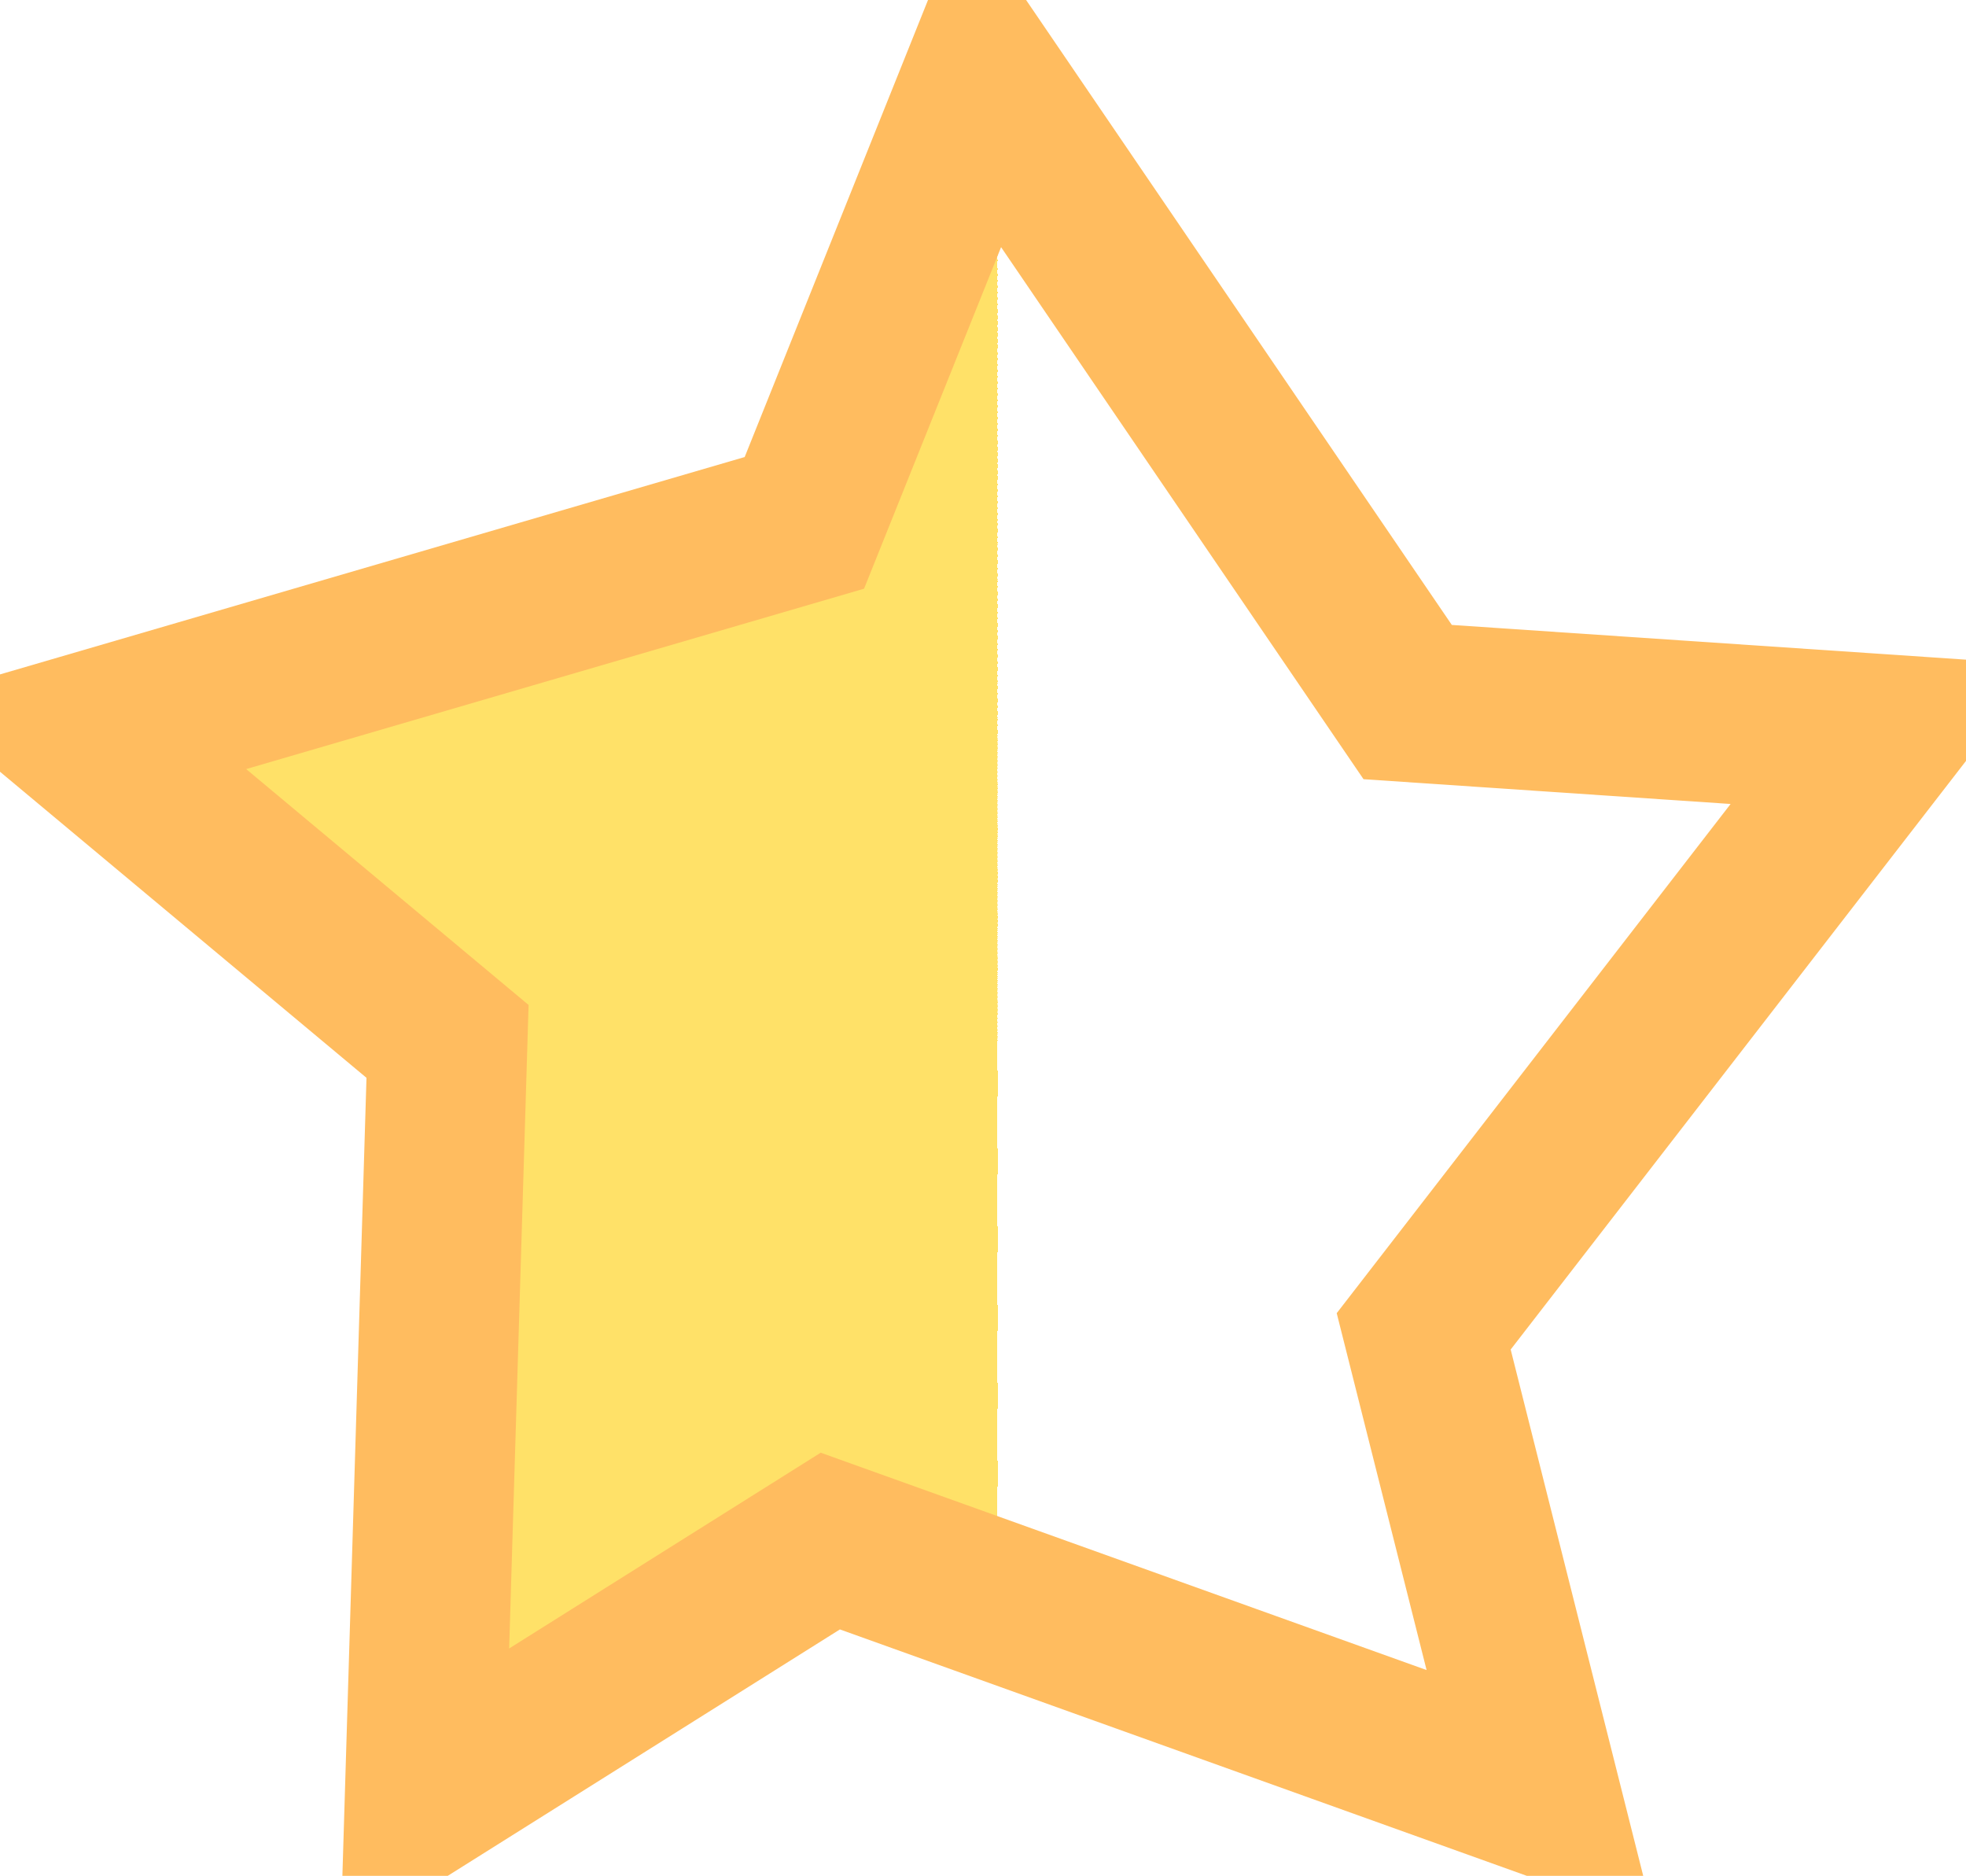<?xml version="1.0" encoding="UTF-8" standalone="no"?>
<!-- Created with Inkscape (http://www.inkscape.org/) -->

<svg
   xmlns:dc="http://purl.org/dc/elements/1.1/"
   xmlns:cc="http://creativecommons.org/ns#"
   xmlns:rdf="http://www.w3.org/1999/02/22-rdf-syntax-ns#"
   xmlns:svg="http://www.w3.org/2000/svg"
   xmlns="http://www.w3.org/2000/svg"
   xmlns:xlink="http://www.w3.org/1999/xlink"
   xmlns:sodipodi="http://sodipodi.sourceforge.net/DTD/sodipodi-0.dtd"
   xmlns:inkscape="http://www.inkscape.org/namespaces/inkscape"
   version="1.1"
   width="172.219"
   height="164.281"
   id="svg3849"
   inkscape:version="0.48.3.1 r9886"
   sodipodi:docname="half-star.svg">
  <sodipodi:namedview
     pagecolor="#ffffff"
     bordercolor="#666666"
     borderopacity="1"
     objecttolerance="10"
     gridtolerance="10"
     guidetolerance="10"
     inkscape:pageopacity="0"
     inkscape:pageshadow="2"
     inkscape:window-width="640"
     inkscape:window-height="480"
     id="namedview4069"
     showgrid="false"
     fit-margin-top="0"
     fit-margin-left="0"
     fit-margin-right="0"
     fit-margin-bottom="0"
     inkscape:zoom="0.22425739"
     inkscape:cx="-75.886179"
     inkscape:cy="90.719659"
     inkscape:window-x="70"
     inkscape:window-y="389"
     inkscape:window-maximized="0"
     inkscape:current-layer="svg3849" />
  <defs
     id="defs3851">
    <linearGradient
       x1="162.88"
       y1="252.912"
       x2="328.093"
       y2="252.912"
       id="linearGradient3779"
       xlink:href="#linearGradient3773"
       gradientUnits="userSpaceOnUse" />
    <linearGradient
       id="linearGradient3773">
      <stop
         id="stop3775"
         style="stop-color:#68c5ff;stop-opacity:1"
         offset="0" />
      <stop
         id="stop3781"
         style="stop-color:#68c5ff;stop-opacity:1"
         offset="0.508" />
      <stop
         id="stop3783"
         style="stop-color:#68c5ff;stop-opacity:0"
         offset="0.508" />
      <stop
         id="stop3777"
         style="stop-color:#68c5ff;stop-opacity:0"
         offset="1" />
    </linearGradient>
    <linearGradient
       x1="162.88"
       y1="252.912"
       x2="328.093"
       y2="252.912"
       id="linearGradient3874"
       xlink:href="#linearGradient3773"
       gradientUnits="userSpaceOnUse" />
    <linearGradient
       inkscape:collect="always"
       xlink:href="#linearGradient3773-4"
       id="linearGradient3779-5"
       x1="162.88"
       y1="252.912"
       x2="328.093"
       y2="252.912"
       gradientUnits="userSpaceOnUse" />
    <linearGradient
       id="linearGradient3773-4">
      <stop
         style="stop-color:#ffe168;stop-opacity:1;"
         offset="0"
         id="stop3775-3" />
      <stop
         id="stop3781-8"
         offset="0.508"
         style="stop-color:#ffe168;stop-opacity:1;" />
      <stop
         style="stop-color:#000000;stop-opacity:0;"
         offset="0.508"
         id="stop3783-0" />
      <stop
         style="stop-color:#000000;stop-opacity:0;"
         offset="1"
         id="stop3777-6" />
    </linearGradient>
    <linearGradient
       y2="252.912"
       x2="328.093"
       y1="252.912"
       x1="162.88"
       gradientUnits="userSpaceOnUse"
       id="linearGradient4106"
       xlink:href="#linearGradient3773-4"
       inkscape:collect="always" />
  </defs>
  <path
     transform="translate(-159.424,-170.845)"
     sodipodi:type="star"
     style="fill:url(#linearGradient4106);fill-opacity:1;stroke:#ffbc5f;stroke-width:14;stroke-miterlimit:4;stroke-opacity:1;stroke-dasharray:none"
     id="path2985-6"
     sodipodi:sides="5"
     sodipodi:cx="245.50854"
     sodipodi:cy="260.85284"
     sodipodi:r1="83.154213"
     sodipodi:r2="46.895828"
     sodipodi:arg1="-1.5707963"
     sodipodi:arg2="-0.65378518"
     inkscape:flatsided="false"
     inkscape:rounded="0"
     inkscape:randomized="0"
     d="m 245.509,177.699 37.225,54.632 41.859,2.826 -40.455,52.286 10.248,40.684 -62.228,-22.318 -35.526,22.318 1.996,-66.079 -32.204,-26.89 63.462,-18.521 z"
     inkscape:transform-center-y="-7.9405204" />
</svg>
